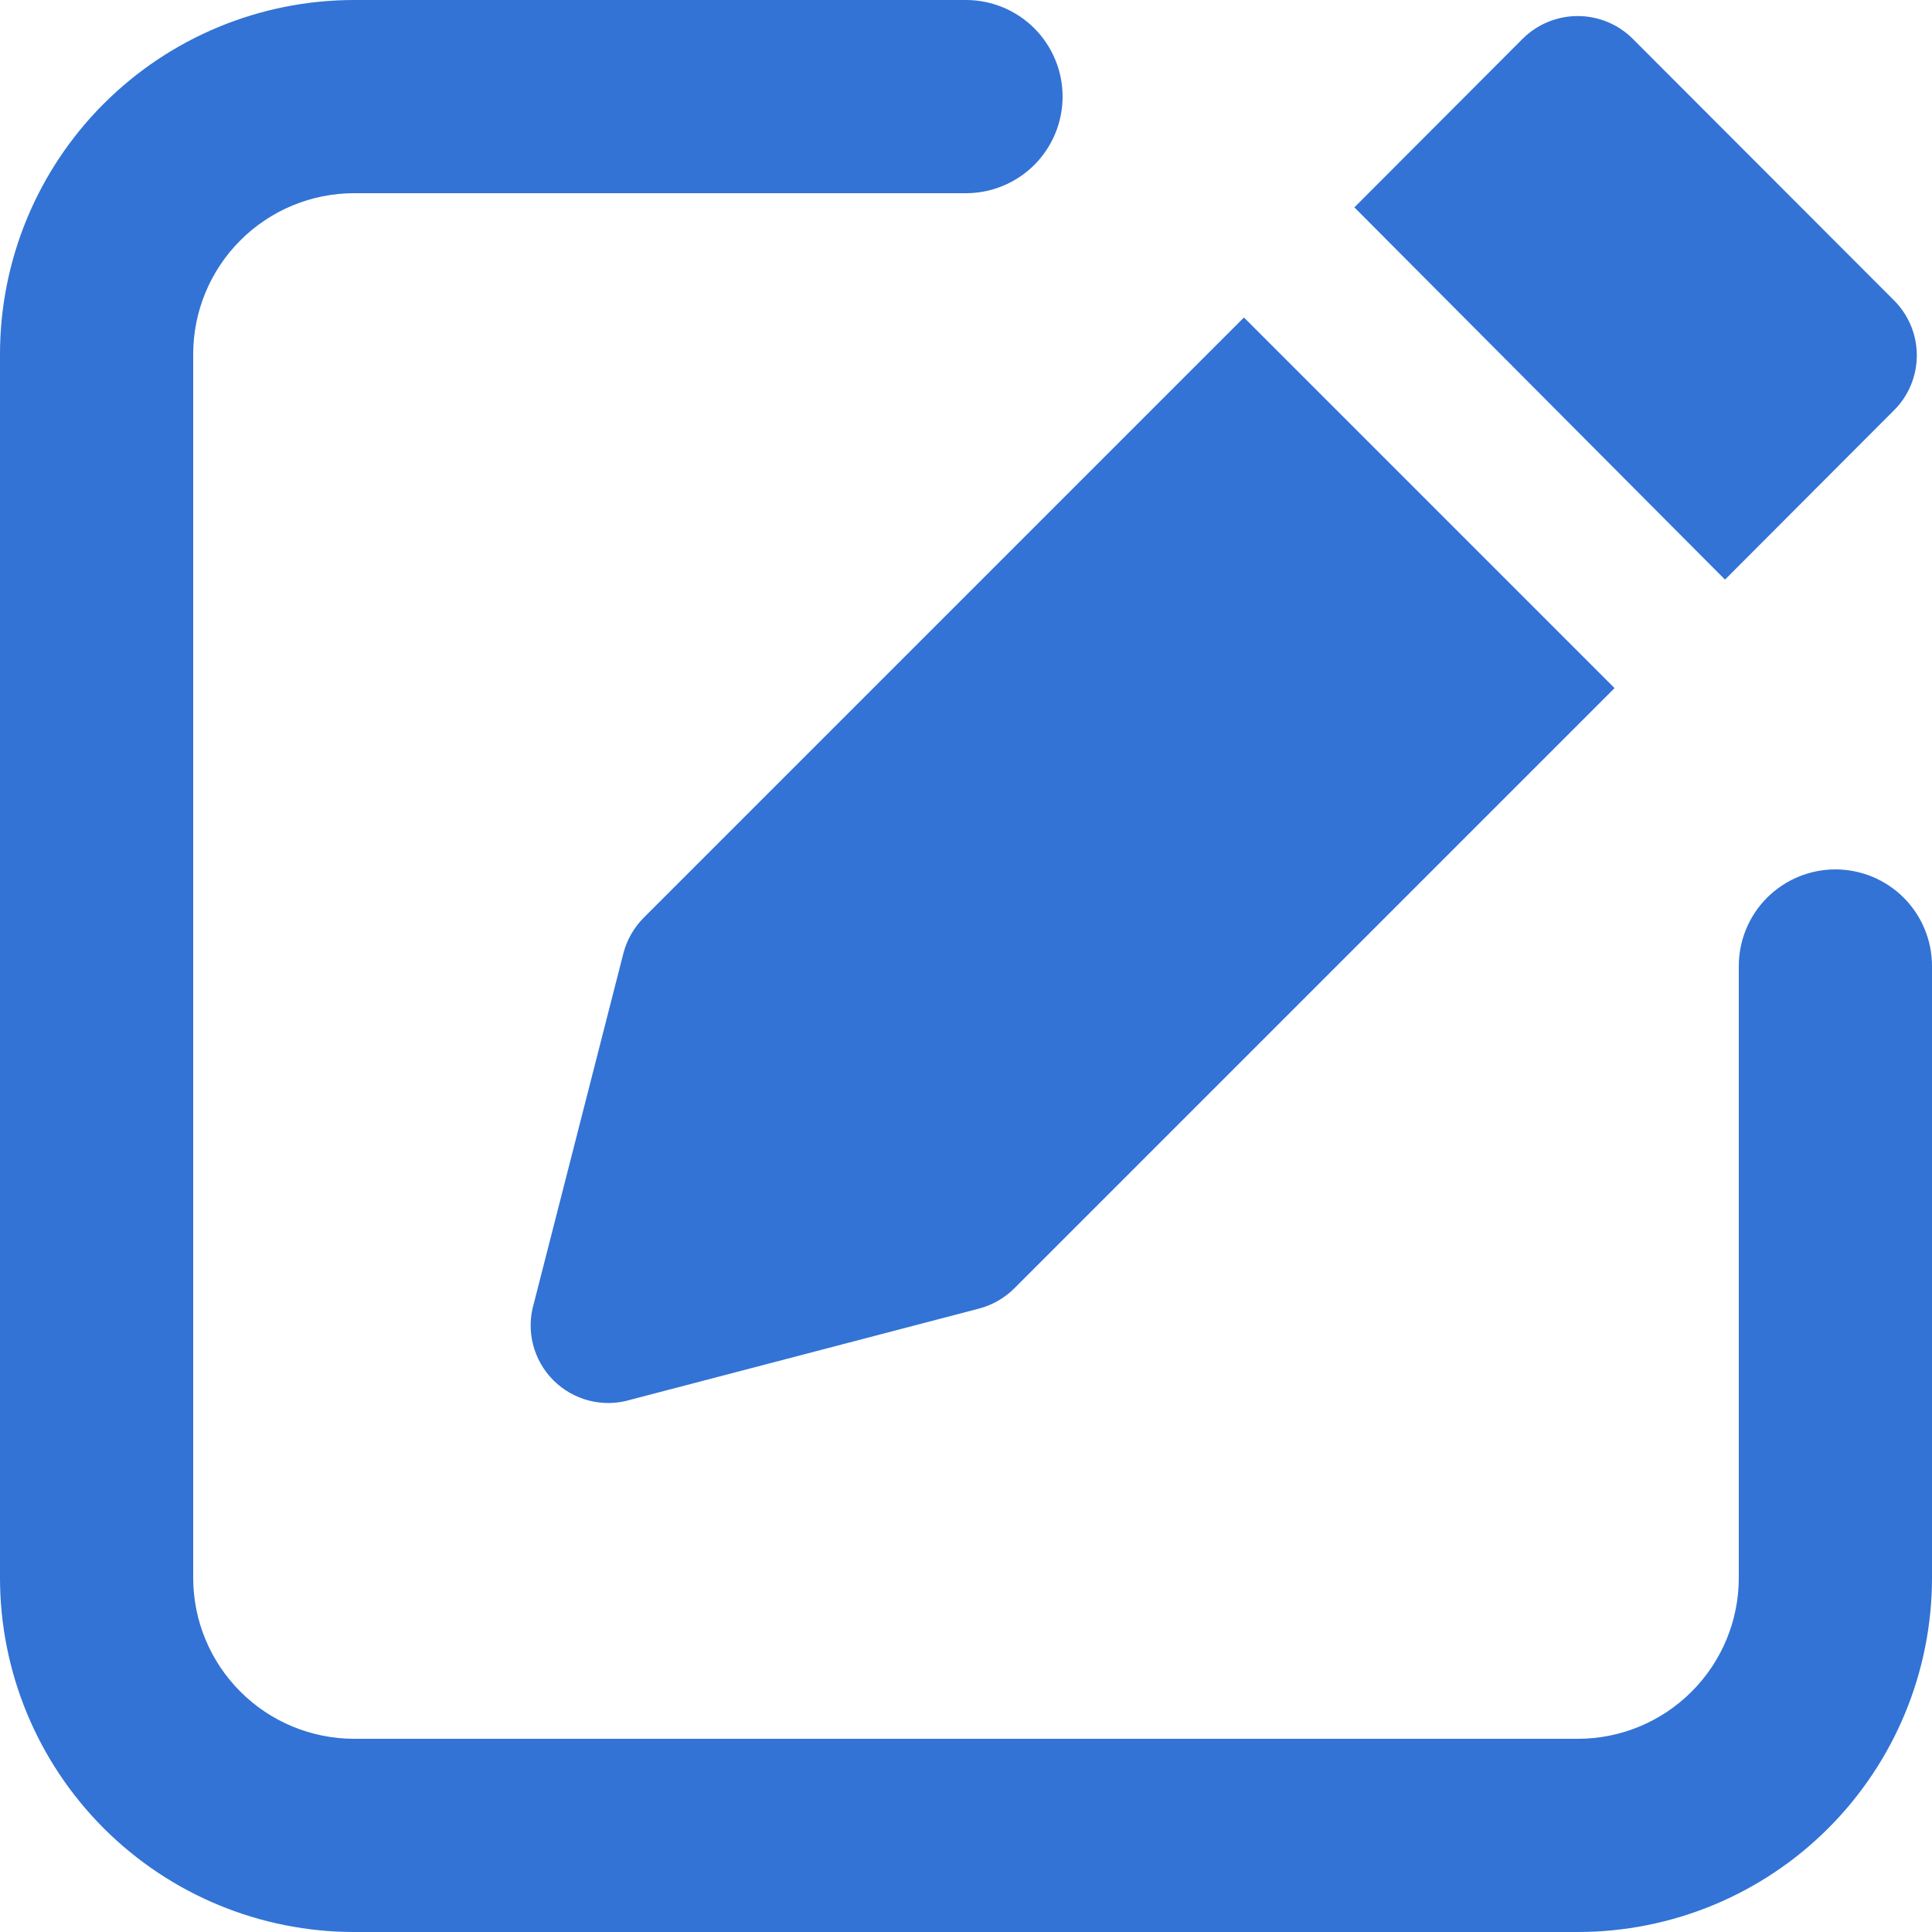 <svg width="36" height="36" viewBox="0 0 36 36" fill="none" xmlns="http://www.w3.org/2000/svg">
<path d="M29.4 36H6.6C4.85 36 3.171 35.305 1.933 34.067C0.695 32.829 0 31.15 0 29.4V6.6C0 4.85 0.695 3.171 1.933 1.933C3.171 0.695 4.85 0 6.6 0H18C18.477 0 18.935 0.19 19.273 0.527C19.61 0.865 19.8 1.323 19.8 1.8C19.8 2.277 19.61 2.735 19.273 3.073C18.935 3.41 18.477 3.6 18 3.6H6.6C5.804 3.6 5.041 3.916 4.479 4.479C3.916 5.041 3.6 5.804 3.6 6.6V29.4C3.6 30.196 3.916 30.959 4.479 31.521C5.041 32.084 5.804 32.4 6.6 32.4H29.4C30.196 32.4 30.959 32.084 31.521 31.521C32.084 30.959 32.4 30.196 32.4 29.4V18C32.4 17.523 32.59 17.065 32.927 16.727C33.265 16.39 33.723 16.2 34.2 16.2C34.677 16.2 35.135 16.39 35.473 16.727C35.81 17.065 36 17.523 36 18V29.4C36 31.15 35.305 32.829 34.067 34.067C32.829 35.305 31.15 36 29.4 36Z" fill="#3273D5"/>
<path d="M35.275 5.58L30.427 0.726C30.292 0.591 30.132 0.483 29.955 0.41C29.779 0.337 29.589 0.299 29.398 0.299C29.207 0.299 29.017 0.337 28.841 0.41C28.664 0.483 28.504 0.591 28.369 0.726L25.237 3.864L32.143 10.8L35.275 7.662C35.415 7.528 35.526 7.366 35.602 7.187C35.678 7.008 35.717 6.816 35.717 6.621C35.717 6.427 35.678 6.235 35.602 6.056C35.526 5.877 35.415 5.715 35.275 5.58ZM12.001 17.094C11.816 17.278 11.683 17.508 11.617 17.76L9.949 24.282C9.874 24.532 9.868 24.798 9.932 25.051C9.996 25.304 10.127 25.535 10.312 25.72C10.496 25.904 10.727 26.035 10.98 26.099C11.233 26.163 11.499 26.157 11.749 26.082L18.241 24.384C18.493 24.318 18.723 24.185 18.907 24L30.085 12.822L23.179 5.916L12.001 17.094Z" fill="#3273D5"/>
</svg>
